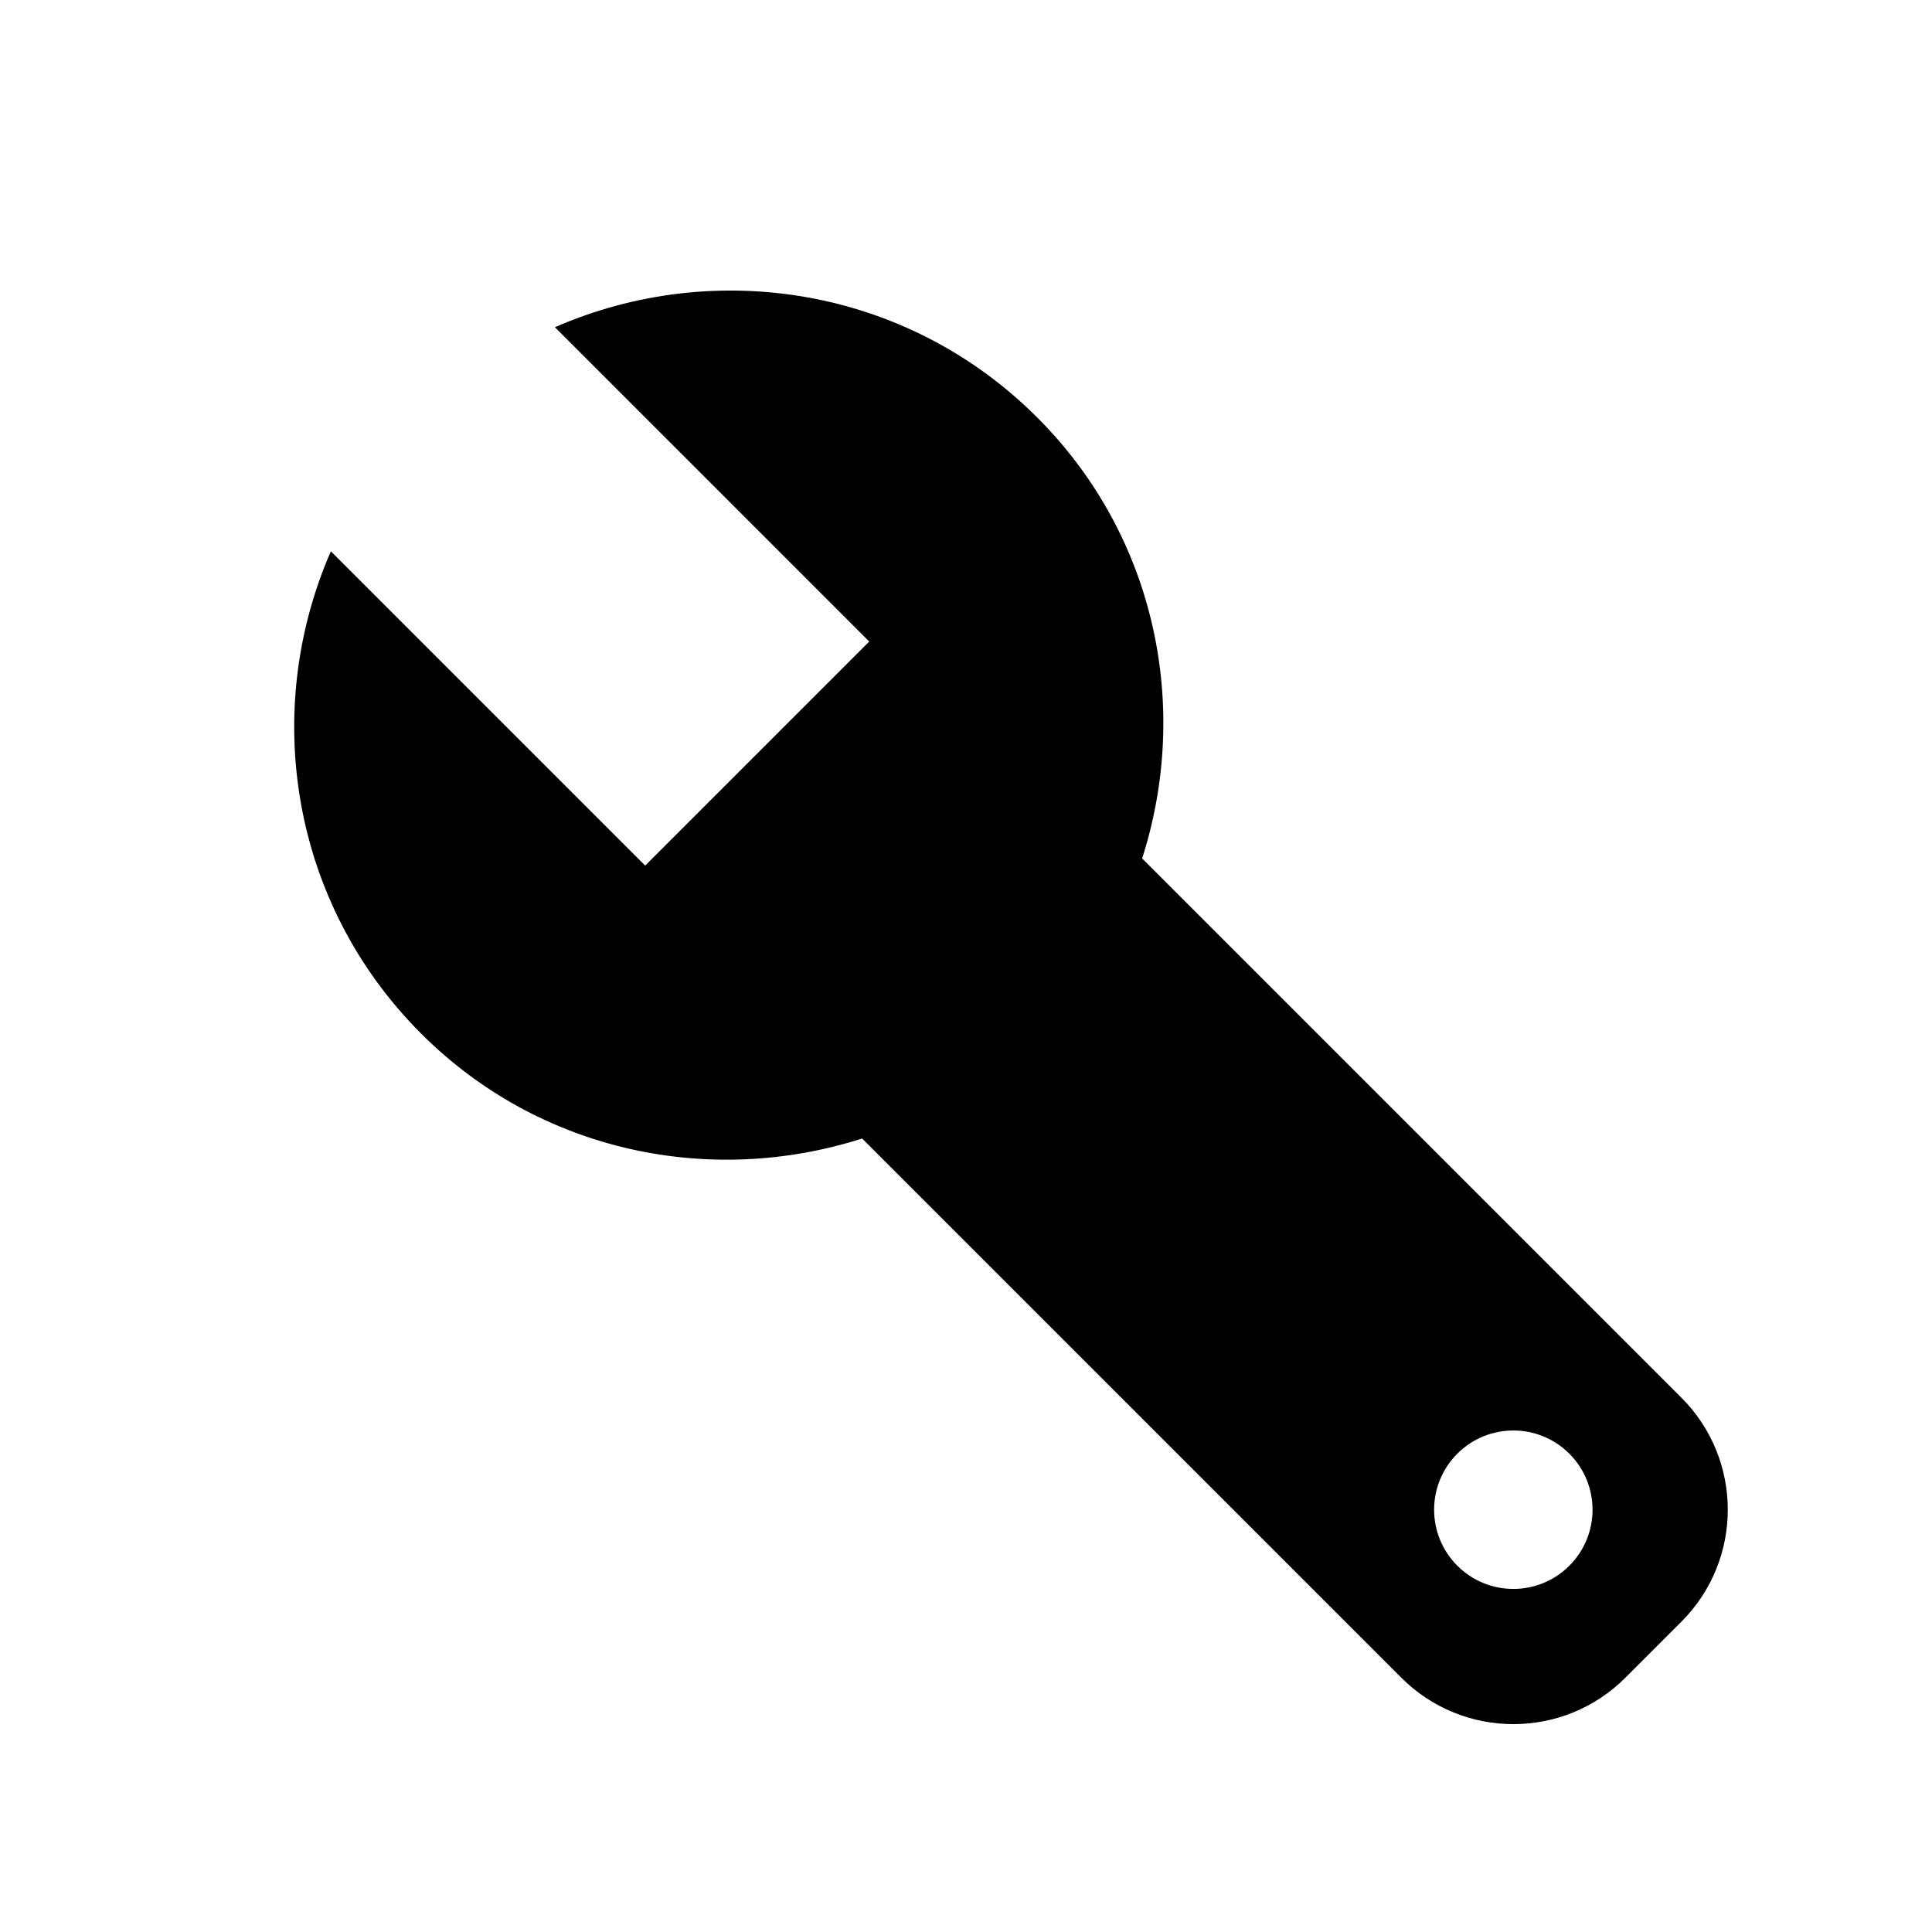 <?xml version="1.0" encoding="UTF-8"?>
<!-- Uploaded to: ICON Repo, www.iconrepo.com, Generator: ICON Repo Mixer Tools -->
<svg fill="#000000" width="800px" height="800px" version="1.1" viewBox="144 144 512 512" xmlns="http://www.w3.org/2000/svg">
 <path d="m589.58 514.4-142.9-142.9c12.785-39.879 3.852-85.211-27.801-116.86-34.586-34.586-85.562-42.395-127.82-23.922l83.297 83.297-59.375 59.375-83.297-83.297c-18.473 42.266-10.664 93.242 23.922 127.82 31.648 31.648 76.984 40.582 116.86 27.801l142.9 142.9c16.395 16.395 42.98 16.395 59.375 0l14.844-14.844c16.395-16.395 16.395-42.977 0-59.375zm-29.688 44.531c-8.199 8.199-21.488 8.199-29.688 0-8.199-8.199-8.199-21.488 0-29.688 8.199-8.199 21.488-8.199 29.688 0 8.199 8.199 8.199 21.492 0 29.688z"/>
</svg>